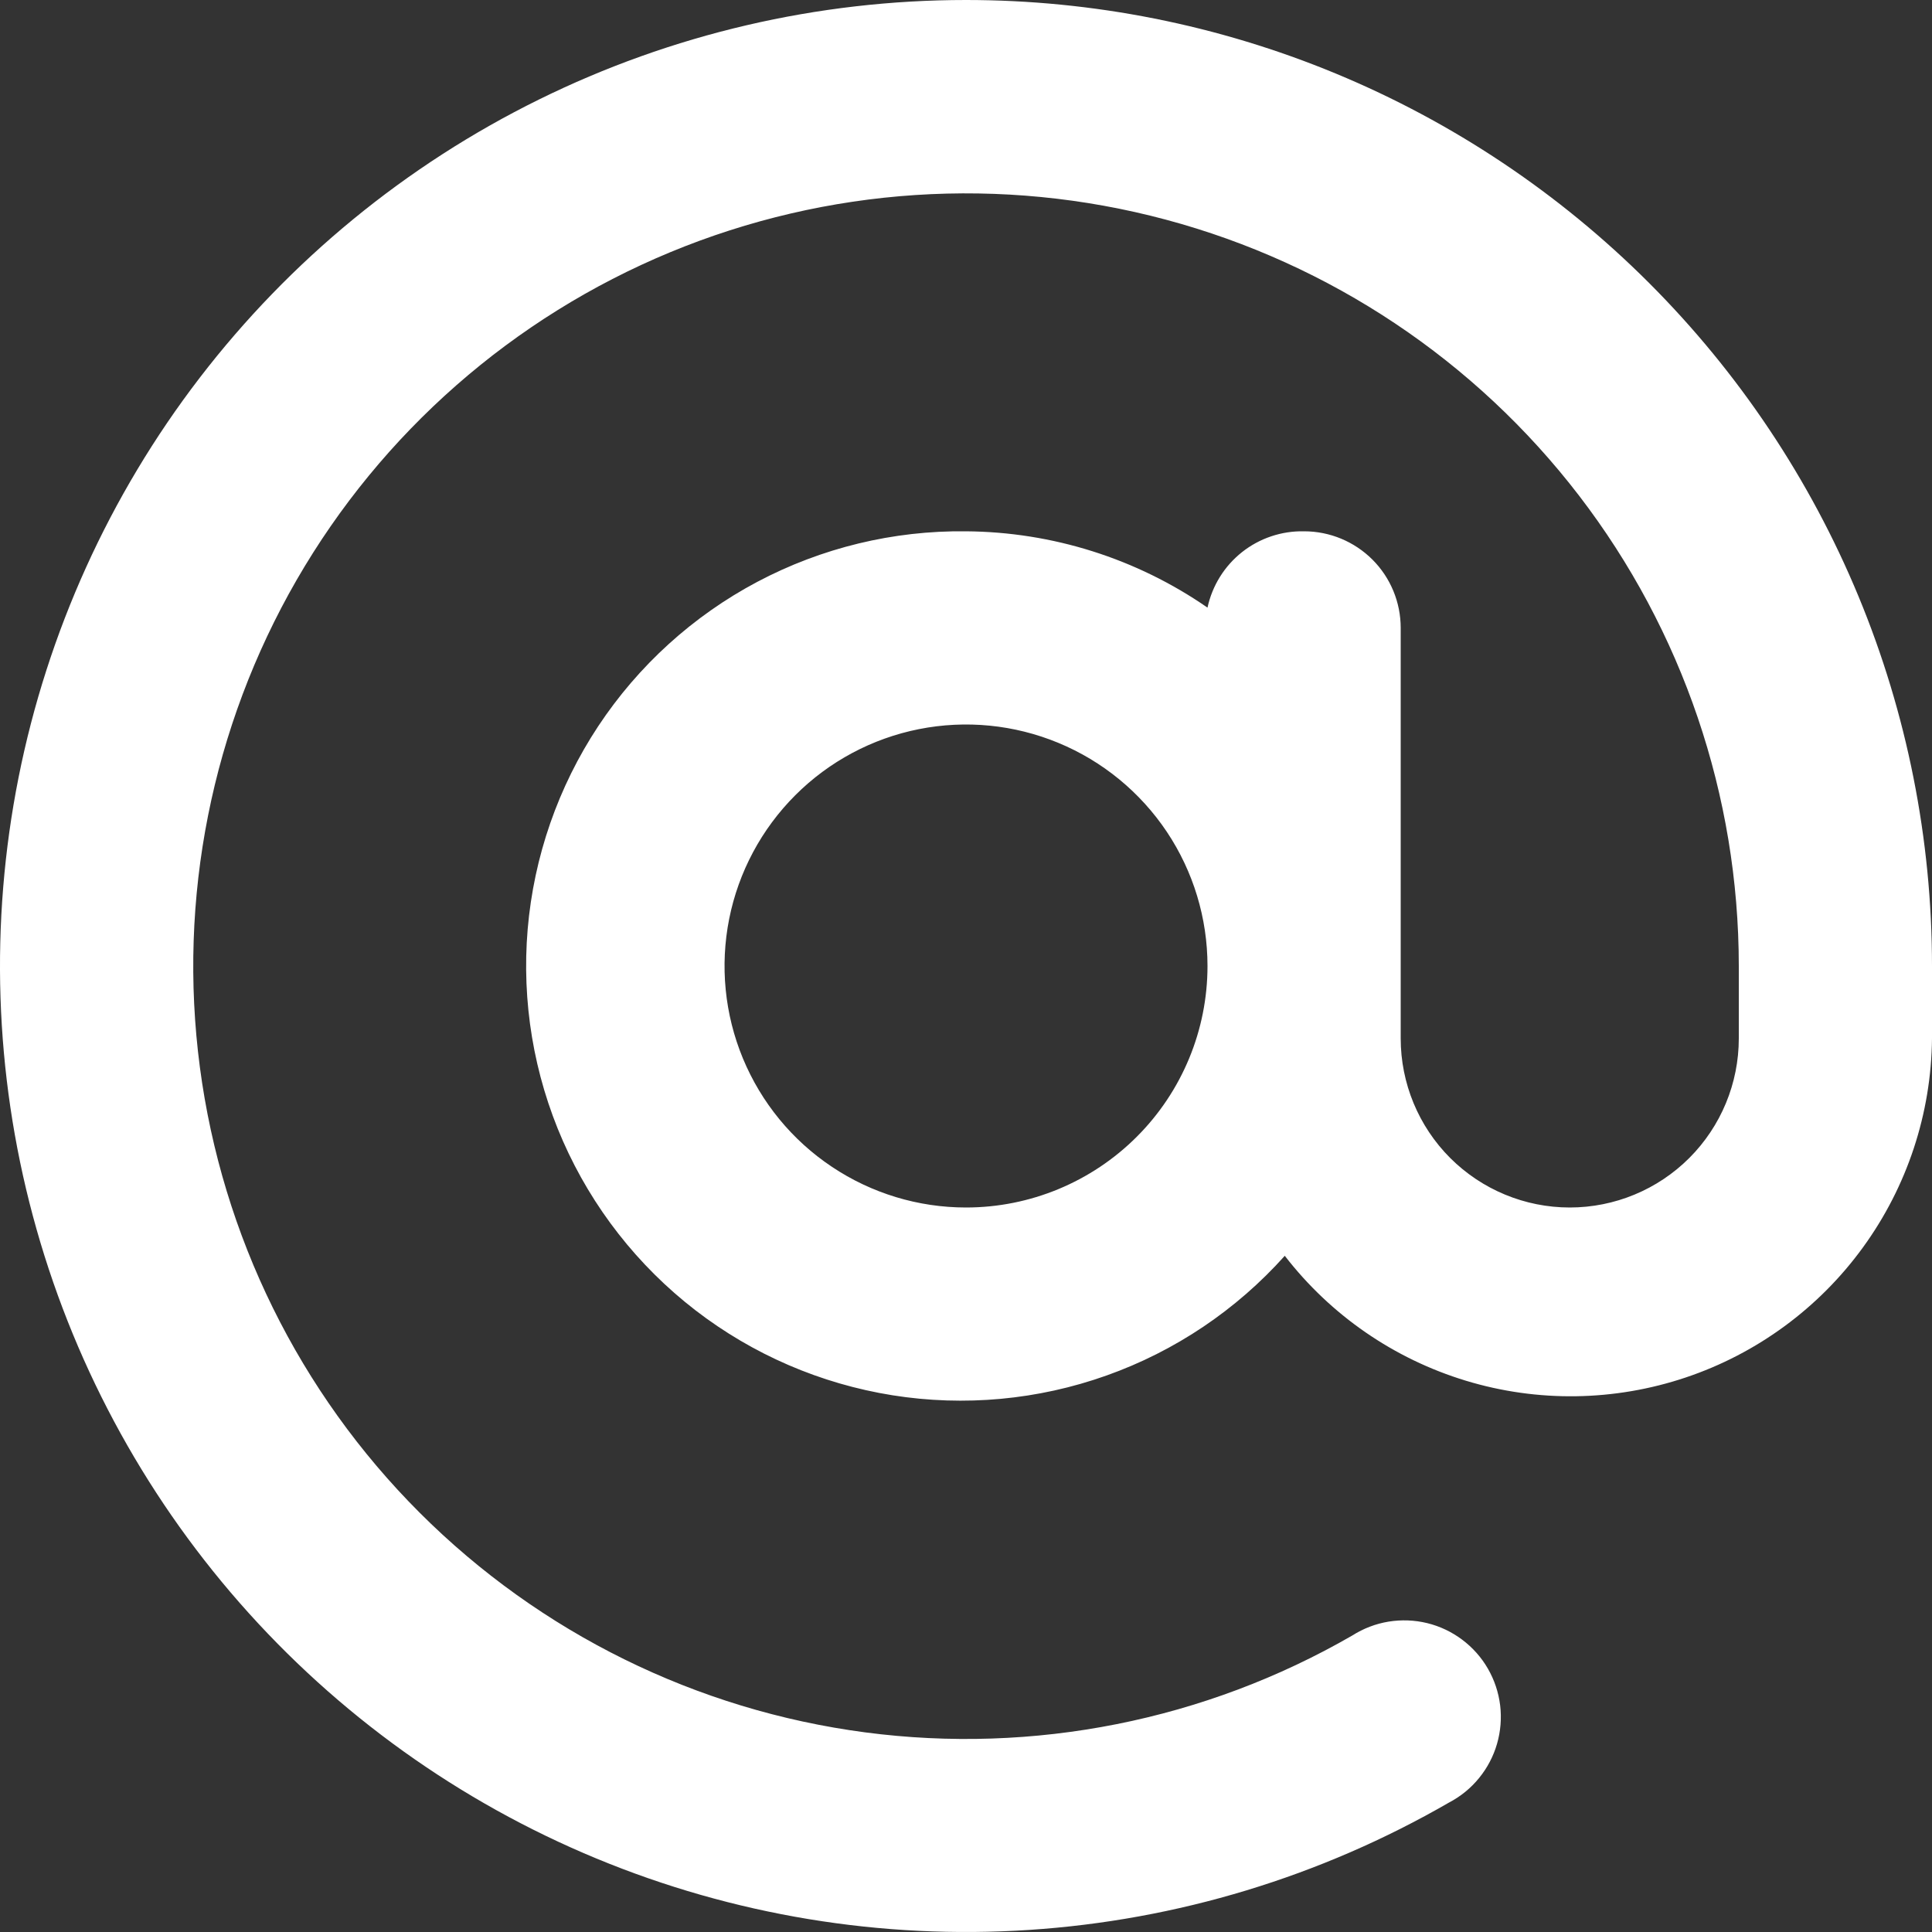 <?xml version="1.0" encoding="UTF-8"?> <svg xmlns="http://www.w3.org/2000/svg" width="40" height="40" viewBox="0 0 40 40" fill="none"><rect x="0" y="0" width="40" height="40" fill="#333333" stroke="none"/> <path d="M20 1.93601e-08C16.933 -0 13.906 0.705 11.155 2.062C8.403 3.419 6.001 5.391 4.133 7.824C2.265 10.258 0.983 13.089 0.384 16.098C-0.214 19.107 -0.113 22.213 0.681 25.176C1.475 28.14 2.941 30.881 4.963 33.187C6.986 35.494 9.512 37.304 12.347 38.478C15.181 39.652 18.247 40.158 21.308 39.957C24.37 39.756 27.343 38.854 30 37.32C30.239 37.195 30.451 37.023 30.621 36.814C30.792 36.605 30.919 36.364 30.994 36.105C31.069 35.846 31.091 35.574 31.059 35.307C31.026 35.039 30.94 34.781 30.805 34.547C30.67 34.313 30.489 34.11 30.273 33.948C30.057 33.786 29.811 33.669 29.549 33.605C29.287 33.541 29.015 33.531 28.749 33.574C28.482 33.618 28.228 33.715 28 33.86C24.95 35.621 21.404 36.326 17.913 35.867C14.421 35.407 11.178 33.808 8.688 31.318C6.197 28.828 4.598 25.585 4.138 22.093C3.678 18.602 4.383 15.056 6.143 12.005C7.904 8.955 10.622 6.571 13.876 5.222C17.129 3.874 20.737 3.637 24.139 4.548C27.541 5.459 30.547 7.467 32.692 10.261C34.837 13.055 35.999 16.478 36 20V21.5C36 22.428 35.631 23.319 34.975 23.975C34.319 24.631 33.428 25 32.5 25C31.572 25 30.682 24.631 30.025 23.975C29.369 23.319 29 22.428 29 21.5V13C29 12.47 28.79 11.961 28.415 11.586C28.039 11.211 27.531 11 27 11C26.535 10.99 26.081 11.142 25.716 11.43C25.351 11.719 25.098 12.125 25 12.58C23.53 11.563 21.788 11.013 20 11C18.495 10.982 17.009 11.342 15.678 12.047C14.348 12.752 13.216 13.78 12.385 15.036C11.555 16.292 11.053 17.737 10.925 19.237C10.798 20.737 11.049 22.246 11.655 23.624C12.262 25.002 13.204 26.206 14.396 27.126C15.589 28.046 16.993 28.651 18.48 28.888C19.967 29.124 21.489 28.984 22.908 28.479C24.327 27.975 25.596 27.122 26.6 26C27.551 27.231 28.861 28.134 30.349 28.586C31.836 29.038 33.428 29.014 34.902 28.519C36.376 28.024 37.659 27.082 38.572 25.824C39.486 24.566 39.985 23.055 40 21.5V20C40 17.374 39.483 14.773 38.478 12.346C37.473 9.92 35.999 7.715 34.142 5.858C32.285 4.001 30.08 2.527 27.654 1.522C25.227 0.517 22.627 1.93601e-08 20 1.93601e-08V1.93601e-08ZM20 25C19.012 25 18.045 24.707 17.223 24.157C16.4 23.608 15.76 22.827 15.381 21.913C15.003 21 14.904 19.994 15.097 19.024C15.29 18.055 15.766 17.164 16.465 16.465C17.164 15.765 18.055 15.289 19.025 15.096C19.995 14.903 21 15.002 21.914 15.381C22.827 15.759 23.608 16.4 24.158 17.222C24.707 18.044 25 19.011 25 20C25 21.326 24.474 22.598 23.536 23.535C22.598 24.473 21.326 25 20 25V25Z" fill="white"></path> </svg> 